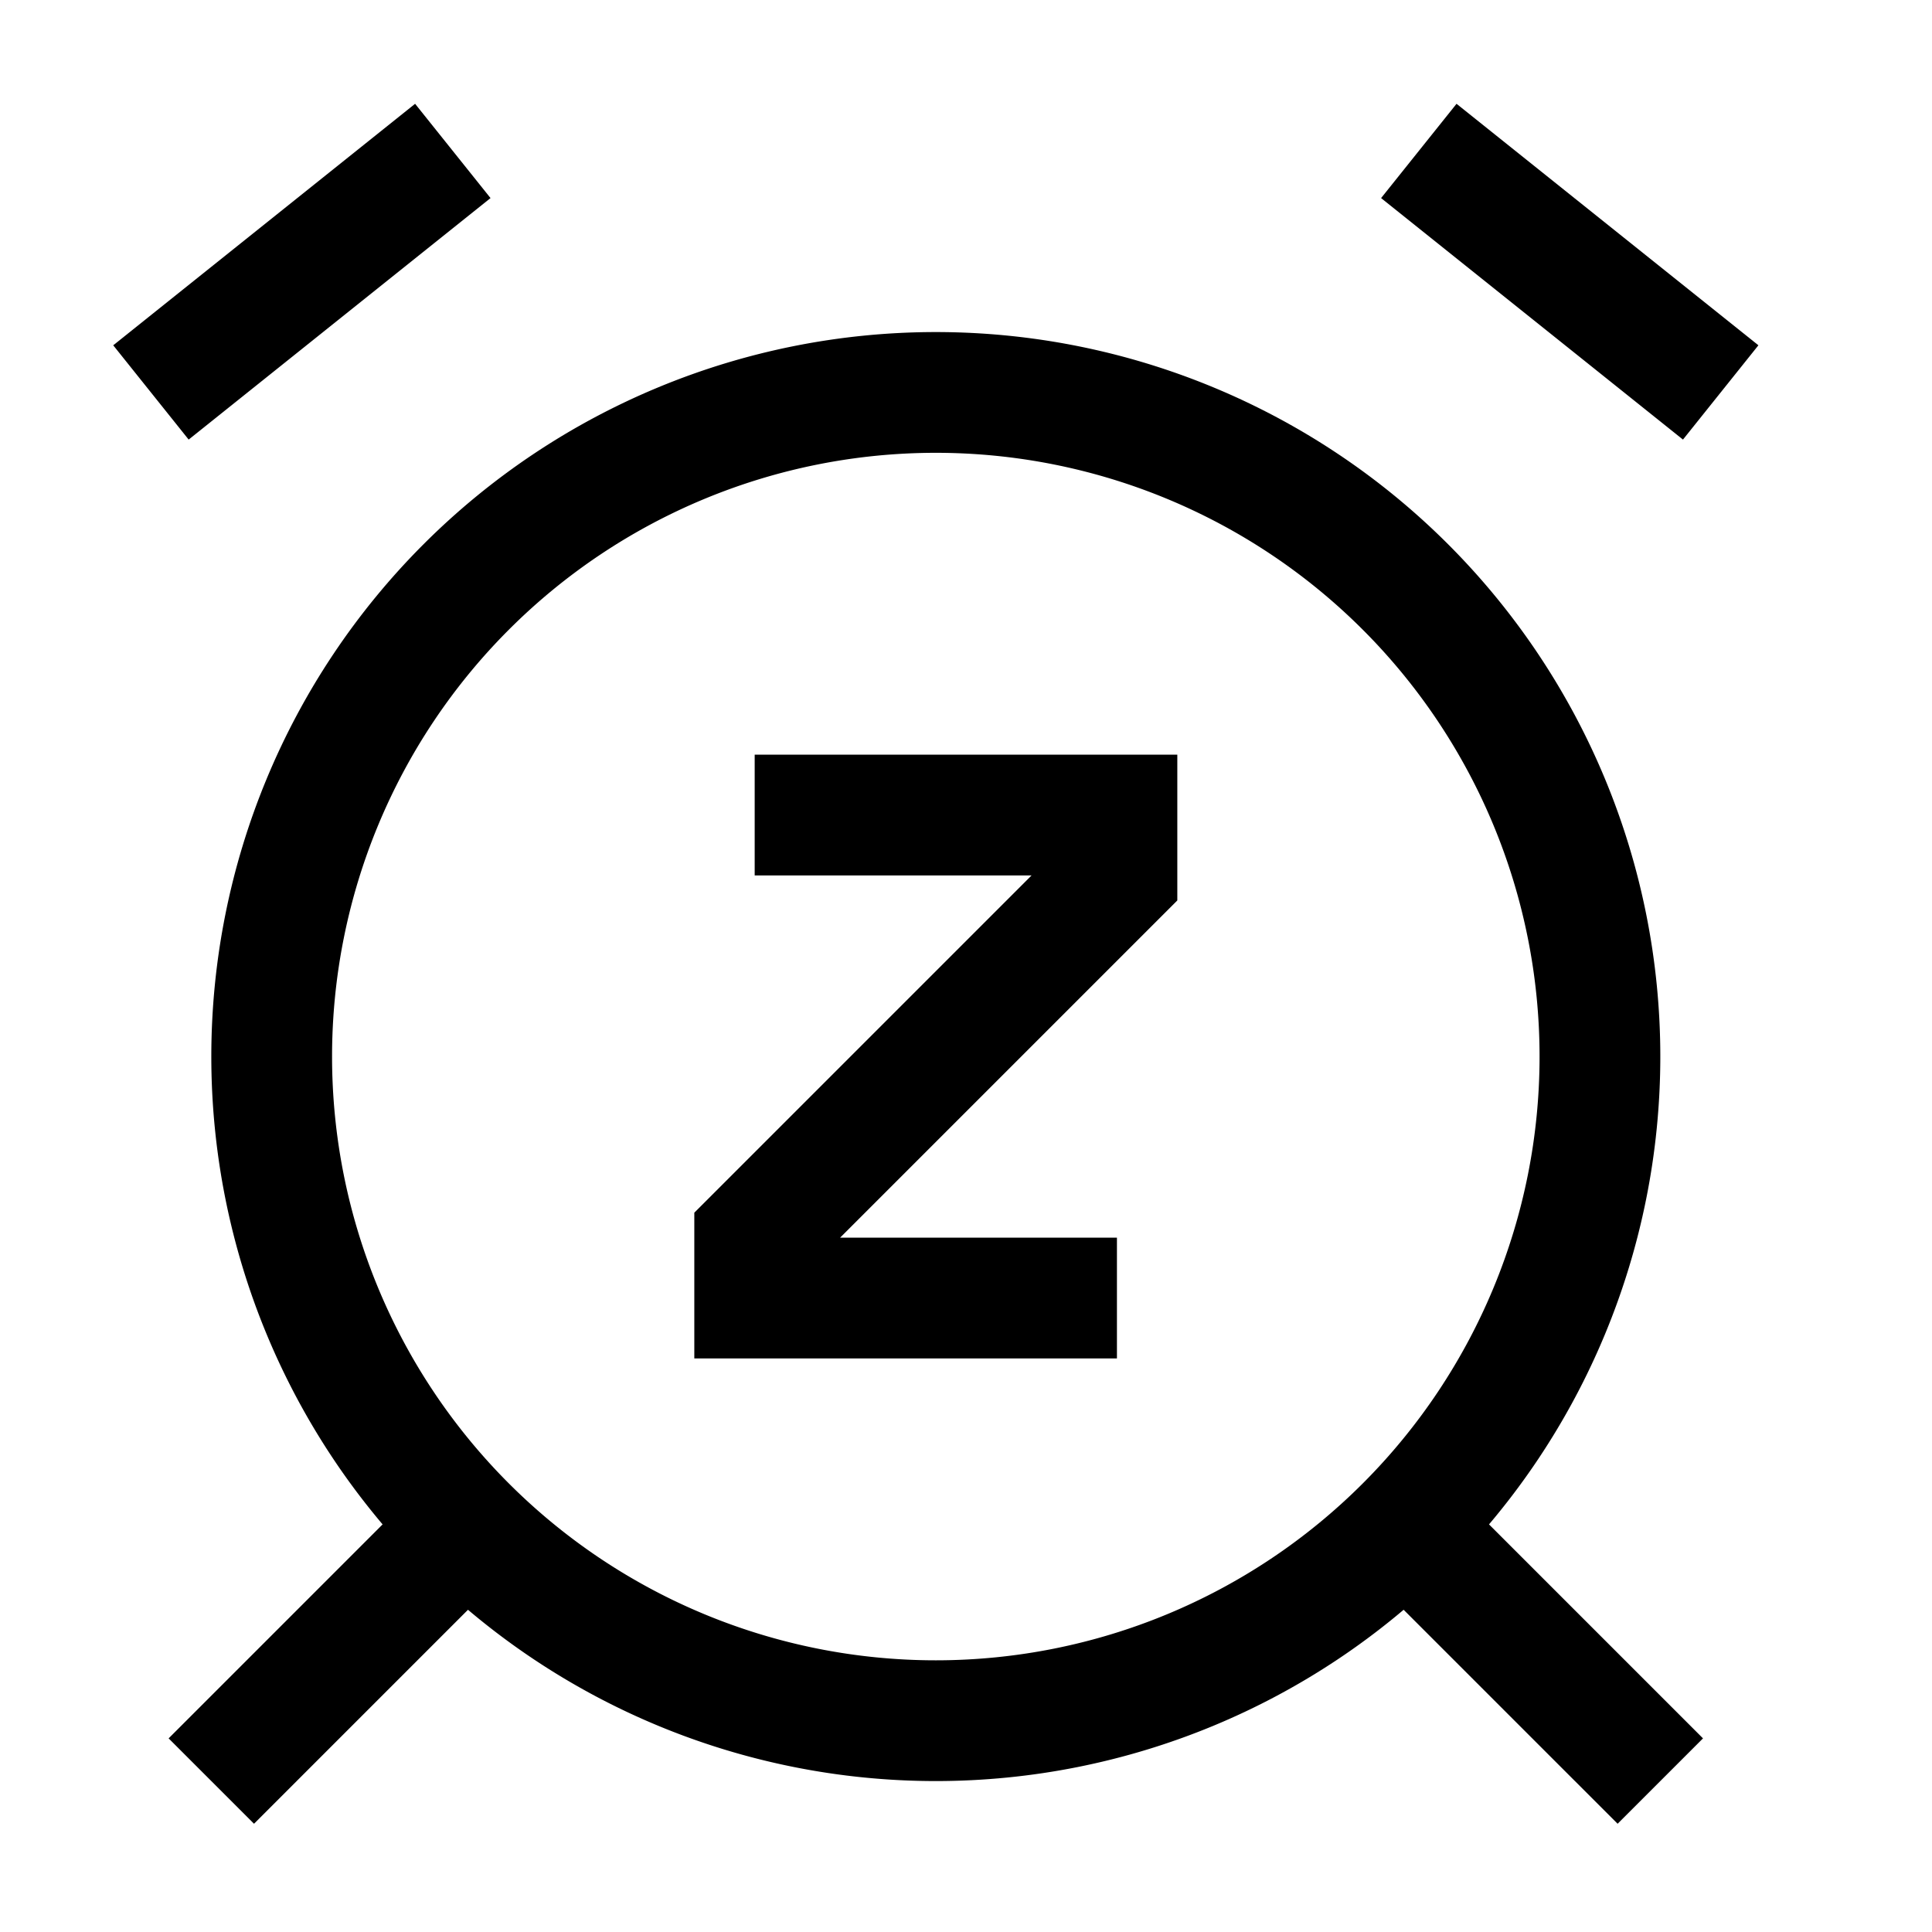 <svg version="1.1" viewBox="0 0 16 16" xmlns="http://www.w3.org/2000/svg">
 <path d="m11.75 12.75 2 2m-10-2-2 2m11.5-6a5.5 5.5 0 0 1-5.5 5.5 5.5 5.5 0 0 1-5.5-5.5 5.5 5.5 0 0 1 5.5-5.5 5.5 5.5 0 0 1 5.5 5.5z" fill="none" stroke="currentColor"   />
 <path d="m11.75 1.25 2.5 2m-13 0 2.5-2" fill="none" stroke="currentColor"    />
 <path d="m6.25 6.75h3v0.5l-3 3v0.5h3" fill="none" stroke="currentColor"   />
</svg>
